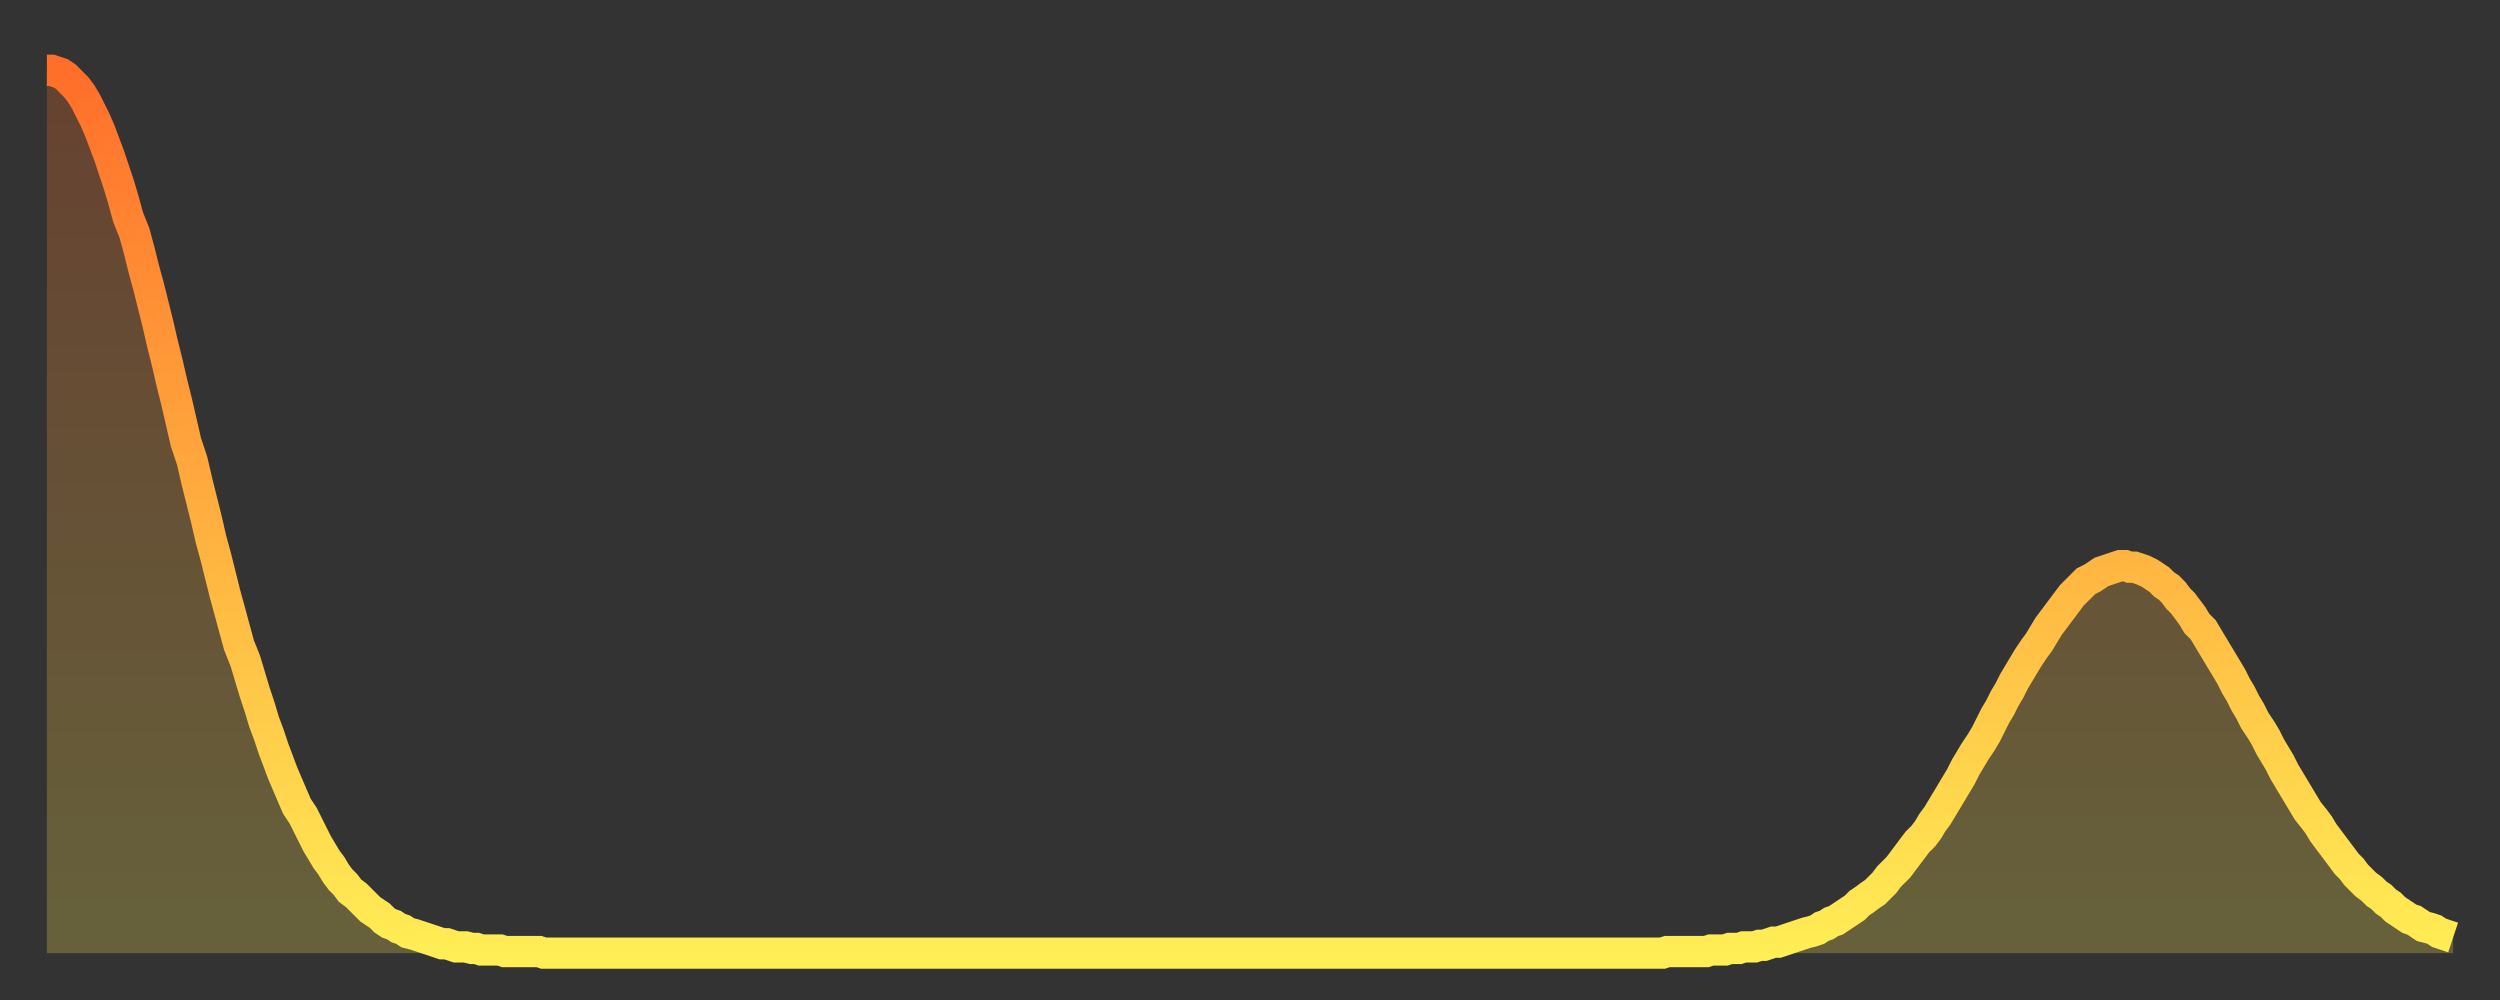 <?xml version="1.0" encoding="utf-8" ?>
<svg baseProfile="full" height="64" version="1.1" width="160" xmlns="http://www.w3.org/2000/svg" xmlns:ev="http://www.w3.org/2001/xml-events" xmlns:xlink="http://www.w3.org/1999/xlink"><rect width="100%" height="100%" fill="#333333" stroke="none"/><defs><linearGradient id="id751796" x1="0" x2="0" y1="0" y2="1"><stop offset="0%" stop-color="#ff6e2a" /><stop offset="50%" stop-color="#ffae3f" /><stop offset="100%" stop-color="#ffee55" /></linearGradient></defs><g transform="translate(3,3)"><g><path d="M 0.0 1.5 0.3 1.5 0.6 1.6 0.9 1.7 1.2 1.9 1.5 2.2 1.9 2.6 2.2 3.0 2.5 3.5 2.8 4.1 3.1 4.7 3.4 5.4 3.7 6.2 4.0 7.0 4.3 7.9 4.6 8.8 4.9 9.8 5.2 10.9 5.6 11.9 5.9 13.0 6.2 14.2 6.5 15.3 6.8 16.5 7.1 17.7 7.4 19.0 7.7 20.2 8.0 21.5 8.3 22.7 8.6 24.0 8.9 25.3 9.3 26.5 9.6 27.8 9.9 29.0 10.2 30.2 10.5 31.5 10.8 32.6 11.1 33.8 11.4 35.0 11.7 36.1 12.0 37.2 12.3 38.3 12.7 39.3 13.0 40.3 13.3 41.3 13.6 42.2 13.9 43.2 14.2 44.0 14.5 44.9 14.8 45.7 15.1 46.5 15.4 47.2 15.7 47.9 16.0 48.6 16.4 49.2 16.7 49.8 17.0 50.4 17.3 51.0 17.6 51.5 17.9 52.0 18.2 52.4 18.5 52.9 18.8 53.3 19.1 53.6 19.4 54.0 19.8 54.3 20.1 54.6 20.4 54.9 20.7 55.2 21.0 55.4 21.3 55.6 21.6 55.9 21.9 56.1 22.2 56.2 22.5 56.4 22.8 56.5 23.1 56.7 23.5 56.8 23.8 56.9 24.1 57.0 24.4 57.1 24.7 57.2 25.0 57.3 25.3 57.4 25.6 57.4 25.9 57.5 26.2 57.6 26.5 57.6 26.8 57.6 27.2 57.7 27.5 57.7 27.8 57.8 28.1 57.8 28.4 57.8 28.7 57.8 29.0 57.8 29.3 57.9 29.6 57.9 29.9 57.9 30.2 57.9 30.6 57.9 30.9 57.9 31.2 57.9 31.5 57.9 31.8 58.0 32.1 58.0 32.4 58.0 32.7 58.0 33.0 58.0 33.3 58.0 33.6 58.0 33.9 58.0 34.3 58.0 34.6 58.0 34.9 58.0 35.2 58.0 35.5 58.0 35.8 58.0 36.1 58.0 36.4 58.0 36.7 58.0 37.0 58.0 37.3 58.0 37.7 58.0 38.0 58.0 38.3 58.0 38.6 58.0 38.9 58.0 39.2 58.0 39.5 58.0 39.8 58.0 40.1 58.0 40.4 58.0 40.7 58.0 41.0 58.0 41.4 58.0 41.7 58.0 42.0 58.0 42.3 58.0 42.6 58.0 42.9 58.0 43.2 58.0 43.5 58.0 43.8 58.0 44.1 58.0 44.4 58.0 44.7 58.0 45.1 58.0 45.4 58.0 45.7 58.0 46.0 58.0 46.3 58.0 46.6 58.0 46.9 58.0 47.2 58.0 47.5 58.0 47.8 58.0 48.1 58.0 48.5 58.0 48.8 58.0 49.1 58.0 49.4 58.0 49.7 58.0 50.0 58.0 50.3 58.0 50.6 58.0 50.9 58.0 51.2 58.0 51.5 58.0 51.8 58.0 52.2 58.0 52.5 58.0 52.8 58.0 53.1 58.0 53.4 58.0 53.7 58.0 54.0 58.0 54.3 58.0 54.6 58.0 54.9 58.0 55.2 58.0 55.6 58.0 55.9 58.0 56.2 58.0 56.5 58.0 56.8 58.0 57.1 58.0 57.4 58.0 57.7 58.0 58.0 58.0 58.3 58.0 58.6 58.0 58.9 58.0 59.3 58.0 59.6 58.0 59.9 58.0 60.2 58.0 60.5 58.0 60.8 58.0 61.1 58.0 61.4 58.0 61.7 58.0 62.0 58.0 62.3 58.0 62.6 58.0 63.0 58.0 63.3 58.0 63.6 58.0 63.9 58.0 64.2 58.0 64.5 58.0 64.8 58.0 65.1 58.0 65.4 58.0 65.7 58.0 66.0 58.0 66.4 58.0 66.7 58.0 67.0 58.0 67.3 58.0 67.6 58.0 67.9 58.0 68.2 58.0 68.5 58.0 68.8 58.0 69.1 58.0 69.4 58.0 69.7 58.0 70.1 58.0 70.4 58.0 70.7 58.0 71.0 58.0 71.3 58.0 71.6 58.0 71.9 58.0 72.2 58.0 72.5 58.0 72.8 58.0 73.1 58.0 73.5 58.0 73.8 58.0 74.1 58.0 74.4 58.0 74.7 58.0 75.0 58.0 75.3 58.0 75.6 58.0 75.9 58.0 76.2 58.0 76.5 58.0 76.8 58.0 77.2 58.0 77.5 58.0 77.8 58.0 78.1 58.0 78.4 58.0 78.7 58.0 79.0 58.0 79.3 58.0 79.6 58.0 79.9 58.0 80.2 58.0 80.5 58.0 80.9 58.0 81.2 58.0 81.5 58.0 81.8 58.0 82.1 58.0 82.4 58.0 82.7 58.0 83.0 58.0 83.3 58.0 83.6 58.0 83.9 58.0 84.3 58.0 84.6 58.0 84.9 58.0 85.2 58.0 85.5 58.0 85.8 58.0 86.1 58.0 86.4 58.0 86.7 58.0 87.0 58.0 87.3 58.0 87.6 58.0 88.0 58.0 88.3 58.0 88.6 58.0 88.9 58.0 89.2 58.0 89.5 58.0 89.8 58.0 90.1 58.0 90.4 58.0 90.7 58.0 91.0 58.0 91.4 58.0 91.7 58.0 92.0 58.0 92.3 58.0 92.6 58.0 92.9 58.0 93.2 58.0 93.5 58.0 93.8 58.0 94.1 58.0 94.4 58.0 94.7 58.0 95.1 58.0 95.4 58.0 95.7 58.0 96.0 58.0 96.3 58.0 96.6 58.0 96.9 58.0 97.2 58.0 97.5 58.0 97.8 58.0 98.1 58.0 98.4 58.0 98.8 58.0 99.1 58.0 99.4 58.0 99.7 58.0 100.0 58.0 100.3 58.0 100.6 58.0 100.9 58.0 101.2 58.0 101.5 58.0 101.8 58.0 102.2 58.0 102.5 58.0 102.8 58.0 103.1 58.0 103.4 58.0 103.7 57.9 104.0 57.9 104.3 57.9 104.6 57.9 104.9 57.9 105.2 57.9 105.5 57.9 105.9 57.9 106.2 57.9 106.5 57.8 106.8 57.8 107.1 57.8 107.4 57.8 107.7 57.7 108.0 57.7 108.3 57.7 108.6 57.6 108.9 57.6 109.3 57.6 109.6 57.5 109.9 57.5 110.2 57.4 110.5 57.3 110.8 57.3 111.1 57.2 111.4 57.1 111.7 57.0 112.0 56.9 112.3 56.8 112.6 56.7 113.0 56.6 113.3 56.5 113.6 56.3 113.9 56.2 114.2 56.0 114.5 55.9 114.8 55.7 115.1 55.5 115.4 55.3 115.7 55.1 116.0 54.8 116.3 54.6 116.7 54.3 117.0 54.1 117.3 53.8 117.6 53.5 117.9 53.1 118.2 52.8 118.5 52.5 118.8 52.1 119.1 51.7 119.4 51.3 119.7 50.9 120.1 50.5 120.4 50.1 120.7 49.6 121.0 49.2 121.3 48.7 121.6 48.2 121.9 47.7 122.2 47.2 122.5 46.7 122.8 46.1 123.1 45.6 123.4 45.1 123.8 44.5 124.1 44.0 124.4 43.4 124.7 42.8 125.0 42.3 125.3 41.7 125.6 41.2 125.9 40.6 126.2 40.1 126.5 39.6 126.8 39.1 127.2 38.5 127.5 38.1 127.8 37.6 128.1 37.1 128.4 36.7 128.7 36.3 129.0 35.9 129.3 35.5 129.6 35.1 129.9 34.8 130.2 34.5 130.5 34.2 130.9 34.0 131.2 33.8 131.5 33.6 131.8 33.5 132.1 33.4 132.4 33.3 132.7 33.2 133.0 33.2 133.3 33.3 133.6 33.3 133.9 33.4 134.2 33.5 134.6 33.7 134.9 33.9 135.2 34.1 135.5 34.4 135.8 34.6 136.1 34.9 136.4 35.3 136.7 35.6 137.0 36.0 137.3 36.4 137.6 36.9 138.0 37.3 138.3 37.8 138.6 38.3 138.9 38.8 139.2 39.3 139.5 39.8 139.8 40.3 140.1 40.9 140.4 41.4 140.7 42.0 141.0 42.5 141.3 43.1 141.7 43.7 142.0 44.2 142.3 44.8 142.6 45.3 142.9 45.8 143.2 46.4 143.5 46.9 143.8 47.4 144.1 47.9 144.4 48.4 144.7 48.9 145.1 49.4 145.4 49.8 145.7 50.3 146.0 50.7 146.3 51.1 146.6 51.5 146.9 51.9 147.2 52.3 147.5 52.6 147.8 53.0 148.1 53.3 148.4 53.6 148.8 53.9 149.1 54.2 149.4 54.4 149.7 54.7 150.0 54.9 150.3 55.2 150.6 55.4 150.9 55.6 151.2 55.8 151.5 55.9 151.8 56.1 152.1 56.3 152.5 56.4 152.8 56.5 153.1 56.7 153.4 56.8 153.7 56.9 154.0 57.0" fill="none" id="graph-curve" opacity="1" stroke="url(#id751796)" stroke-width="2" /><path d="M 0 58 L 0.0 1.5 0.3 1.5 0.6 1.6 0.9 1.7 1.2 1.9 1.5 2.2 1.9 2.6 2.2 3.0 2.5 3.5 2.8 4.1 3.1 4.7 3.4 5.4 3.7 6.2 4.0 7.0 4.3 7.9 4.6 8.8 4.9 9.8 5.2 10.9 5.6 11.9 5.9 13.0 6.2 14.2 6.5 15.3 6.8 16.5 7.1 17.7 7.4 19.0 7.7 20.2 8.0 21.5 8.3 22.7 8.6 24.0 8.9 25.3 9.3 26.5 9.6 27.8 9.9 29.0 10.2 30.2 10.5 31.5 10.8 32.6 11.1 33.8 11.4 35.0 11.7 36.1 12.0 37.2 12.3 38.3 12.7 39.3 13.0 40.3 13.3 41.3 13.6 42.2 13.9 43.2 14.2 44.0 14.5 44.9 14.8 45.7 15.1 46.5 15.4 47.2 15.7 47.9 16.0 48.6 16.4 49.2 16.7 49.8 17.0 50.4 17.3 51.0 17.6 51.5 17.9 52.0 18.2 52.4 18.5 52.9 18.8 53.3 19.1 53.6 19.4 54.0 19.8 54.3 20.1 54.6 20.4 54.9 20.7 55.2 21.0 55.4 21.3 55.6 21.6 55.9 21.9 56.1 22.2 56.2 22.5 56.4 22.8 56.5 23.1 56.7 23.5 56.8 23.8 56.9 24.1 57.0 24.4 57.1 24.7 57.2 25.0 57.3 25.3 57.4 25.6 57.4 25.9 57.5 26.2 57.6 26.5 57.6 26.8 57.6 27.2 57.7 27.5 57.7 27.8 57.8 28.1 57.8 28.4 57.8 28.7 57.8 29.0 57.8 29.3 57.9 29.6 57.9 29.9 57.9 30.2 57.9 30.6 57.9 30.9 57.9 31.2 57.9 31.5 57.9 31.8 58.0 32.1 58.0 32.4 58.0 32.7 58.0 33.0 58.0 33.3 58.0 33.6 58.0 33.9 58.0 34.3 58.0 34.6 58.0 34.9 58.0 35.2 58.0 35.5 58.0 35.8 58.0 36.1 58.0 36.4 58.0 36.7 58.0 37.0 58.0 37.3 58.0 37.7 58.0 38.0 58.0 38.3 58.0 38.6 58.0 38.9 58.0 39.2 58.0 39.5 58.0 39.8 58.0 40.1 58.0 40.4 58.0 40.7 58.0 41.0 58.0 41.4 58.0 41.7 58.0 42.0 58.0 42.3 58.0 42.6 58.0 42.9 58.0 43.2 58.0 43.5 58.0 43.8 58.0 44.1 58.0 44.4 58.0 44.7 58.0 45.1 58.0 45.4 58.0 45.7 58.0 46.0 58.0 46.3 58.0 46.6 58.0 46.9 58.0 47.2 58.0 47.5 58.0 47.8 58.0 48.1 58.0 48.5 58.0 48.8 58.0 49.1 58.0 49.4 58.0 49.7 58.0 50.0 58.0 50.3 58.0 50.6 58.0 50.9 58.0 51.2 58.0 51.5 58.0 51.8 58.0 52.2 58.0 52.5 58.0 52.8 58.0 53.1 58.0 53.4 58.0 53.7 58.0 54.0 58.0 54.3 58.0 54.6 58.0 54.9 58.0 55.2 58.0 55.6 58.0 55.9 58.0 56.2 58.0 56.5 58.0 56.8 58.0 57.1 58.0 57.4 58.0 57.7 58.0 58.0 58.0 58.3 58.0 58.6 58.0 58.9 58.0 59.3 58.0 59.6 58.0 59.9 58.0 60.2 58.0 60.5 58.0 60.8 58.0 61.1 58.0 61.4 58.0 61.7 58.0 62.0 58.0 62.3 58.0 62.6 58.0 63.0 58.0 63.3 58.0 63.6 58.0 63.9 58.0 64.2 58.0 64.5 58.0 64.8 58.0 65.1 58.0 65.4 58.0 65.7 58.0 66.0 58.0 66.4 58.0 66.7 58.0 67.0 58.0 67.3 58.0 67.6 58.0 67.9 58.0 68.2 58.0 68.5 58.0 68.8 58.0 69.1 58.0 69.4 58.0 69.7 58.0 70.1 58.0 70.4 58.0 70.7 58.0 71.0 58.0 71.3 58.0 71.6 58.0 71.9 58.0 72.2 58.0 72.5 58.0 72.8 58.0 73.1 58.0 73.5 58.0 73.8 58.0 74.1 58.0 74.4 58.0 74.7 58.0 75.0 58.0 75.3 58.0 75.6 58.0 75.9 58.0 76.2 58.0 76.5 58.0 76.8 58.0 77.2 58.0 77.5 58.0 77.8 58.0 78.1 58.0 78.4 58.0 78.7 58.0 79.0 58.0 79.3 58.0 79.6 58.0 79.9 58.0 80.2 58.0 80.5 58.0 80.9 58.0 81.2 58.0 81.5 58.0 81.8 58.0 82.1 58.0 82.4 58.0 82.7 58.0 83.0 58.0 83.3 58.0 83.6 58.0 83.9 58.0 84.3 58.0 84.6 58.0 84.9 58.0 85.2 58.0 85.5 58.0 85.8 58.0 86.1 58.0 86.4 58.0 86.7 58.0 87.0 58.0 87.3 58.0 87.6 58.0 88.0 58.0 88.3 58.0 88.6 58.0 88.9 58.0 89.2 58.0 89.5 58.0 89.8 58.0 90.1 58.0 90.4 58.0 90.7 58.0 91.0 58.0 91.4 58.0 91.7 58.0 92.0 58.0 92.3 58.0 92.6 58.0 92.9 58.0 93.2 58.0 93.5 58.0 93.8 58.0 94.1 58.0 94.4 58.0 94.7 58.0 95.1 58.0 95.4 58.0 95.7 58.0 96.0 58.0 96.3 58.0 96.6 58.0 96.9 58.0 97.2 58.0 97.5 58.0 97.8 58.0 98.1 58.0 98.4 58.0 98.8 58.0 99.1 58.0 99.4 58.0 99.7 58.0 100.0 58.0 100.3 58.0 100.6 58.0 100.9 58.0 101.2 58.0 101.5 58.0 101.8 58.0 102.2 58.0 102.5 58.0 102.8 58.0 103.1 58.0 103.4 58.0 103.7 57.9 104.0 57.9 104.3 57.9 104.6 57.9 104.9 57.9 105.2 57.9 105.5 57.9 105.9 57.9 106.2 57.9 106.5 57.8 106.8 57.8 107.1 57.8 107.4 57.8 107.7 57.7 108.0 57.7 108.3 57.7 108.6 57.6 108.9 57.6 109.3 57.6 109.6 57.5 109.9 57.5 110.2 57.4 110.5 57.3 110.8 57.3 111.1 57.2 111.4 57.1 111.7 57.0 112.0 56.9 112.3 56.8 112.6 56.7 113.0 56.6 113.3 56.5 113.6 56.3 113.9 56.2 114.2 56.0 114.5 55.9 114.8 55.7 115.1 55.5 115.4 55.3 115.7 55.1 116.0 54.8 116.3 54.6 116.7 54.3 117.0 54.1 117.3 53.8 117.6 53.5 117.9 53.1 118.2 52.8 118.5 52.5 118.8 52.1 119.1 51.7 119.4 51.3 119.7 50.9 120.1 50.5 120.4 50.1 120.7 49.6 121.0 49.2 121.3 48.7 121.6 48.2 121.9 47.7 122.2 47.2 122.5 46.7 122.8 46.1 123.1 45.6 123.4 45.1 123.8 44.5 124.1 44.0 124.4 43.4 124.7 42.8 125.0 42.3 125.3 41.7 125.6 41.2 125.9 40.6 126.2 40.1 126.5 39.6 126.8 39.1 127.2 38.5 127.5 38.1 127.8 37.6 128.1 37.1 128.4 36.7 128.7 36.3 129.0 35.9 129.3 35.5 129.6 35.1 129.9 34.8 130.2 34.5 130.5 34.2 130.9 34.0 131.2 33.8 131.5 33.6 131.8 33.5 132.1 33.4 132.4 33.3 132.7 33.2 133.0 33.2 133.3 33.3 133.6 33.3 133.9 33.4 134.2 33.5 134.6 33.7 134.9 33.9 135.2 34.1 135.5 34.4 135.8 34.6 136.1 34.9 136.4 35.3 136.7 35.6 137.0 36.0 137.3 36.4 137.6 36.9 138.0 37.3 138.3 37.8 138.6 38.3 138.9 38.8 139.2 39.3 139.5 39.8 139.8 40.3 140.1 40.9 140.4 41.4 140.7 42.0 141.0 42.5 141.3 43.1 141.7 43.7 142.0 44.2 142.3 44.8 142.6 45.3 142.9 45.8 143.2 46.4 143.5 46.9 143.8 47.4 144.1 47.9 144.4 48.4 144.7 48.9 145.1 49.4 145.4 49.8 145.7 50.3 146.0 50.7 146.3 51.1 146.6 51.5 146.9 51.9 147.2 52.3 147.5 52.6 147.8 53.0 148.1 53.3 148.4 53.6 148.8 53.9 149.1 54.2 149.4 54.4 149.7 54.7 150.0 54.9 150.3 55.2 150.6 55.4 150.9 55.6 151.2 55.8 151.5 55.9 151.8 56.1 152.1 56.3 152.5 56.4 152.8 56.5 153.1 56.7 153.4 56.8 153.7 56.9 154.0 57.0 154 58" fill="url(#id751796)" fill-opacity=".25" id="graph-shadow" /></g></g></svg>